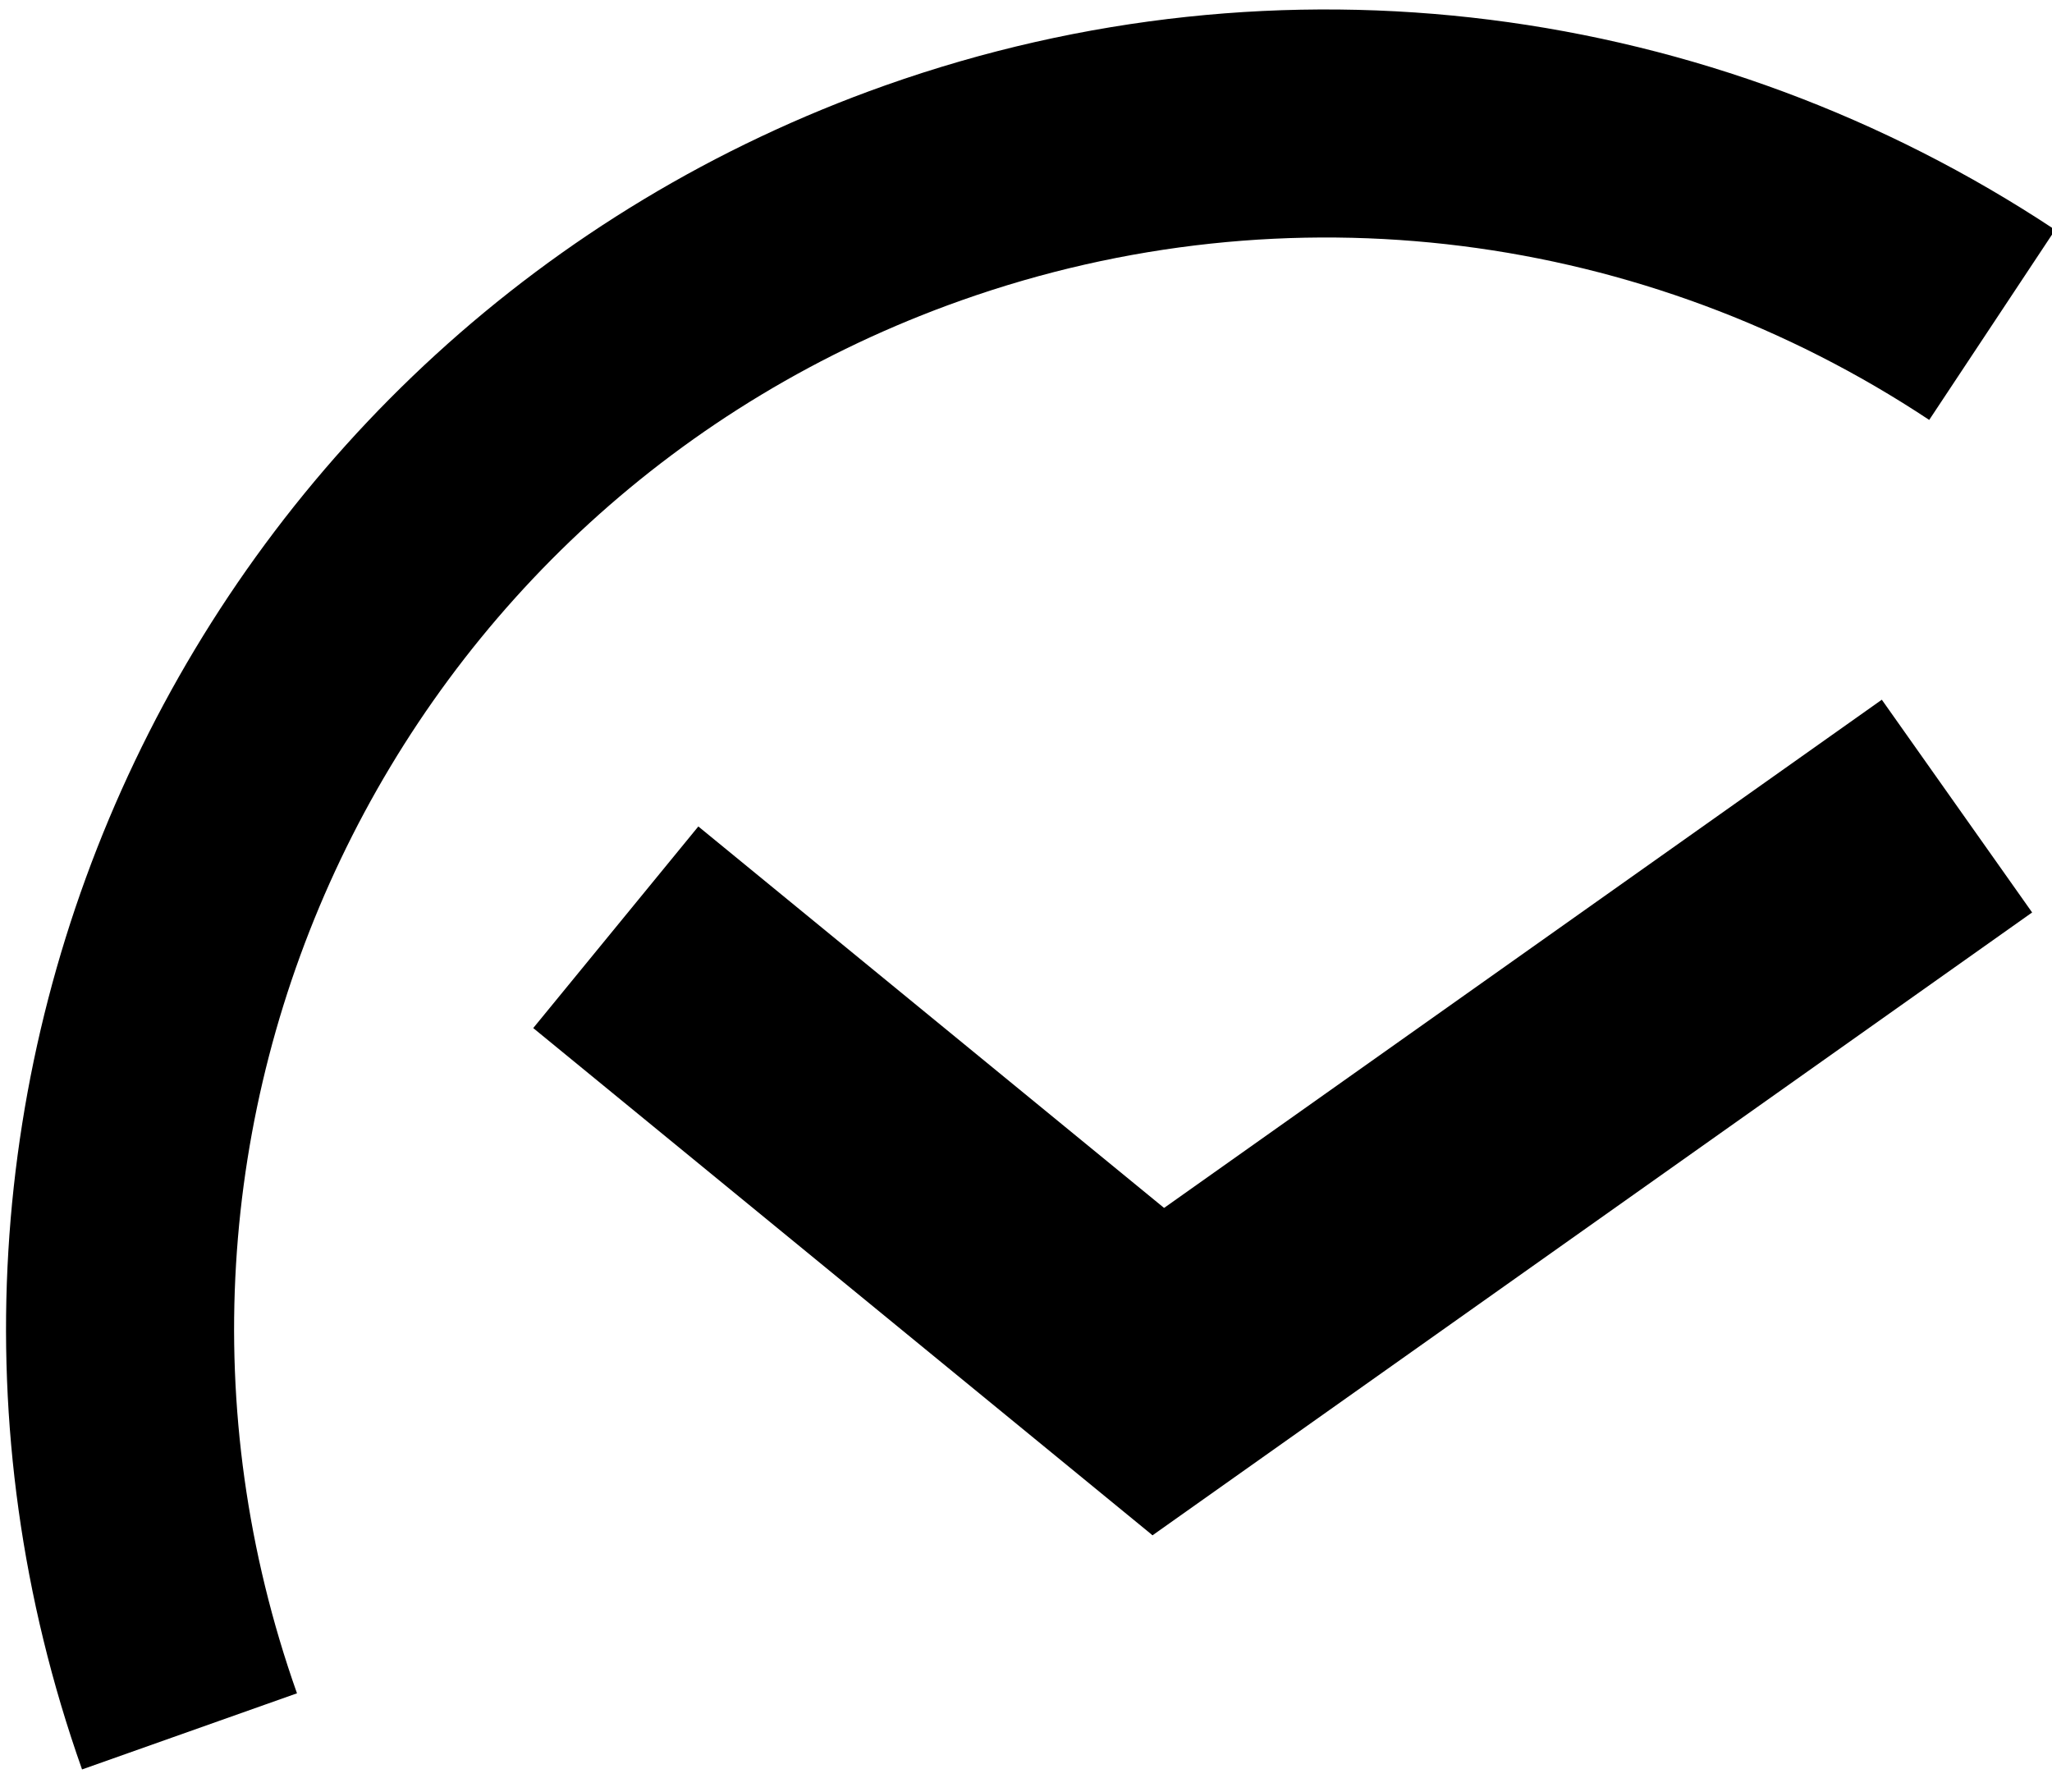<?xml version="1.0" encoding="UTF-8"?>
<svg width="63px" height="55px" viewBox="0 0 63 55" version="1.1" xmlns="http://www.w3.org/2000/svg" xmlns:xlink="http://www.w3.org/1999/xlink" fill="black">
    <path d="M63.097,7.056 C52.558,0.07 39.327,-1.68 27.177,2.622 C6.092,10.089 -4.947,33.234 2.519,54.319 L9.118,51.982 C2.942,34.542 12.073,15.397 29.514,9.221 C39.568,5.66 50.505,7.107 59.23,12.891 L63.097,7.056 Z" fill-rule="nonzero"></path>
    <polygon fill-rule="nonzero" points="16.371 31.56 35.383 47.129 40.451 40.94 21.44 25.371"></polygon>
    <polygon fill-rule="nonzero" points="57.775 21.48 30.77 40.6 35.385 47.131 62.39 28.011"></polygon>
</svg>
